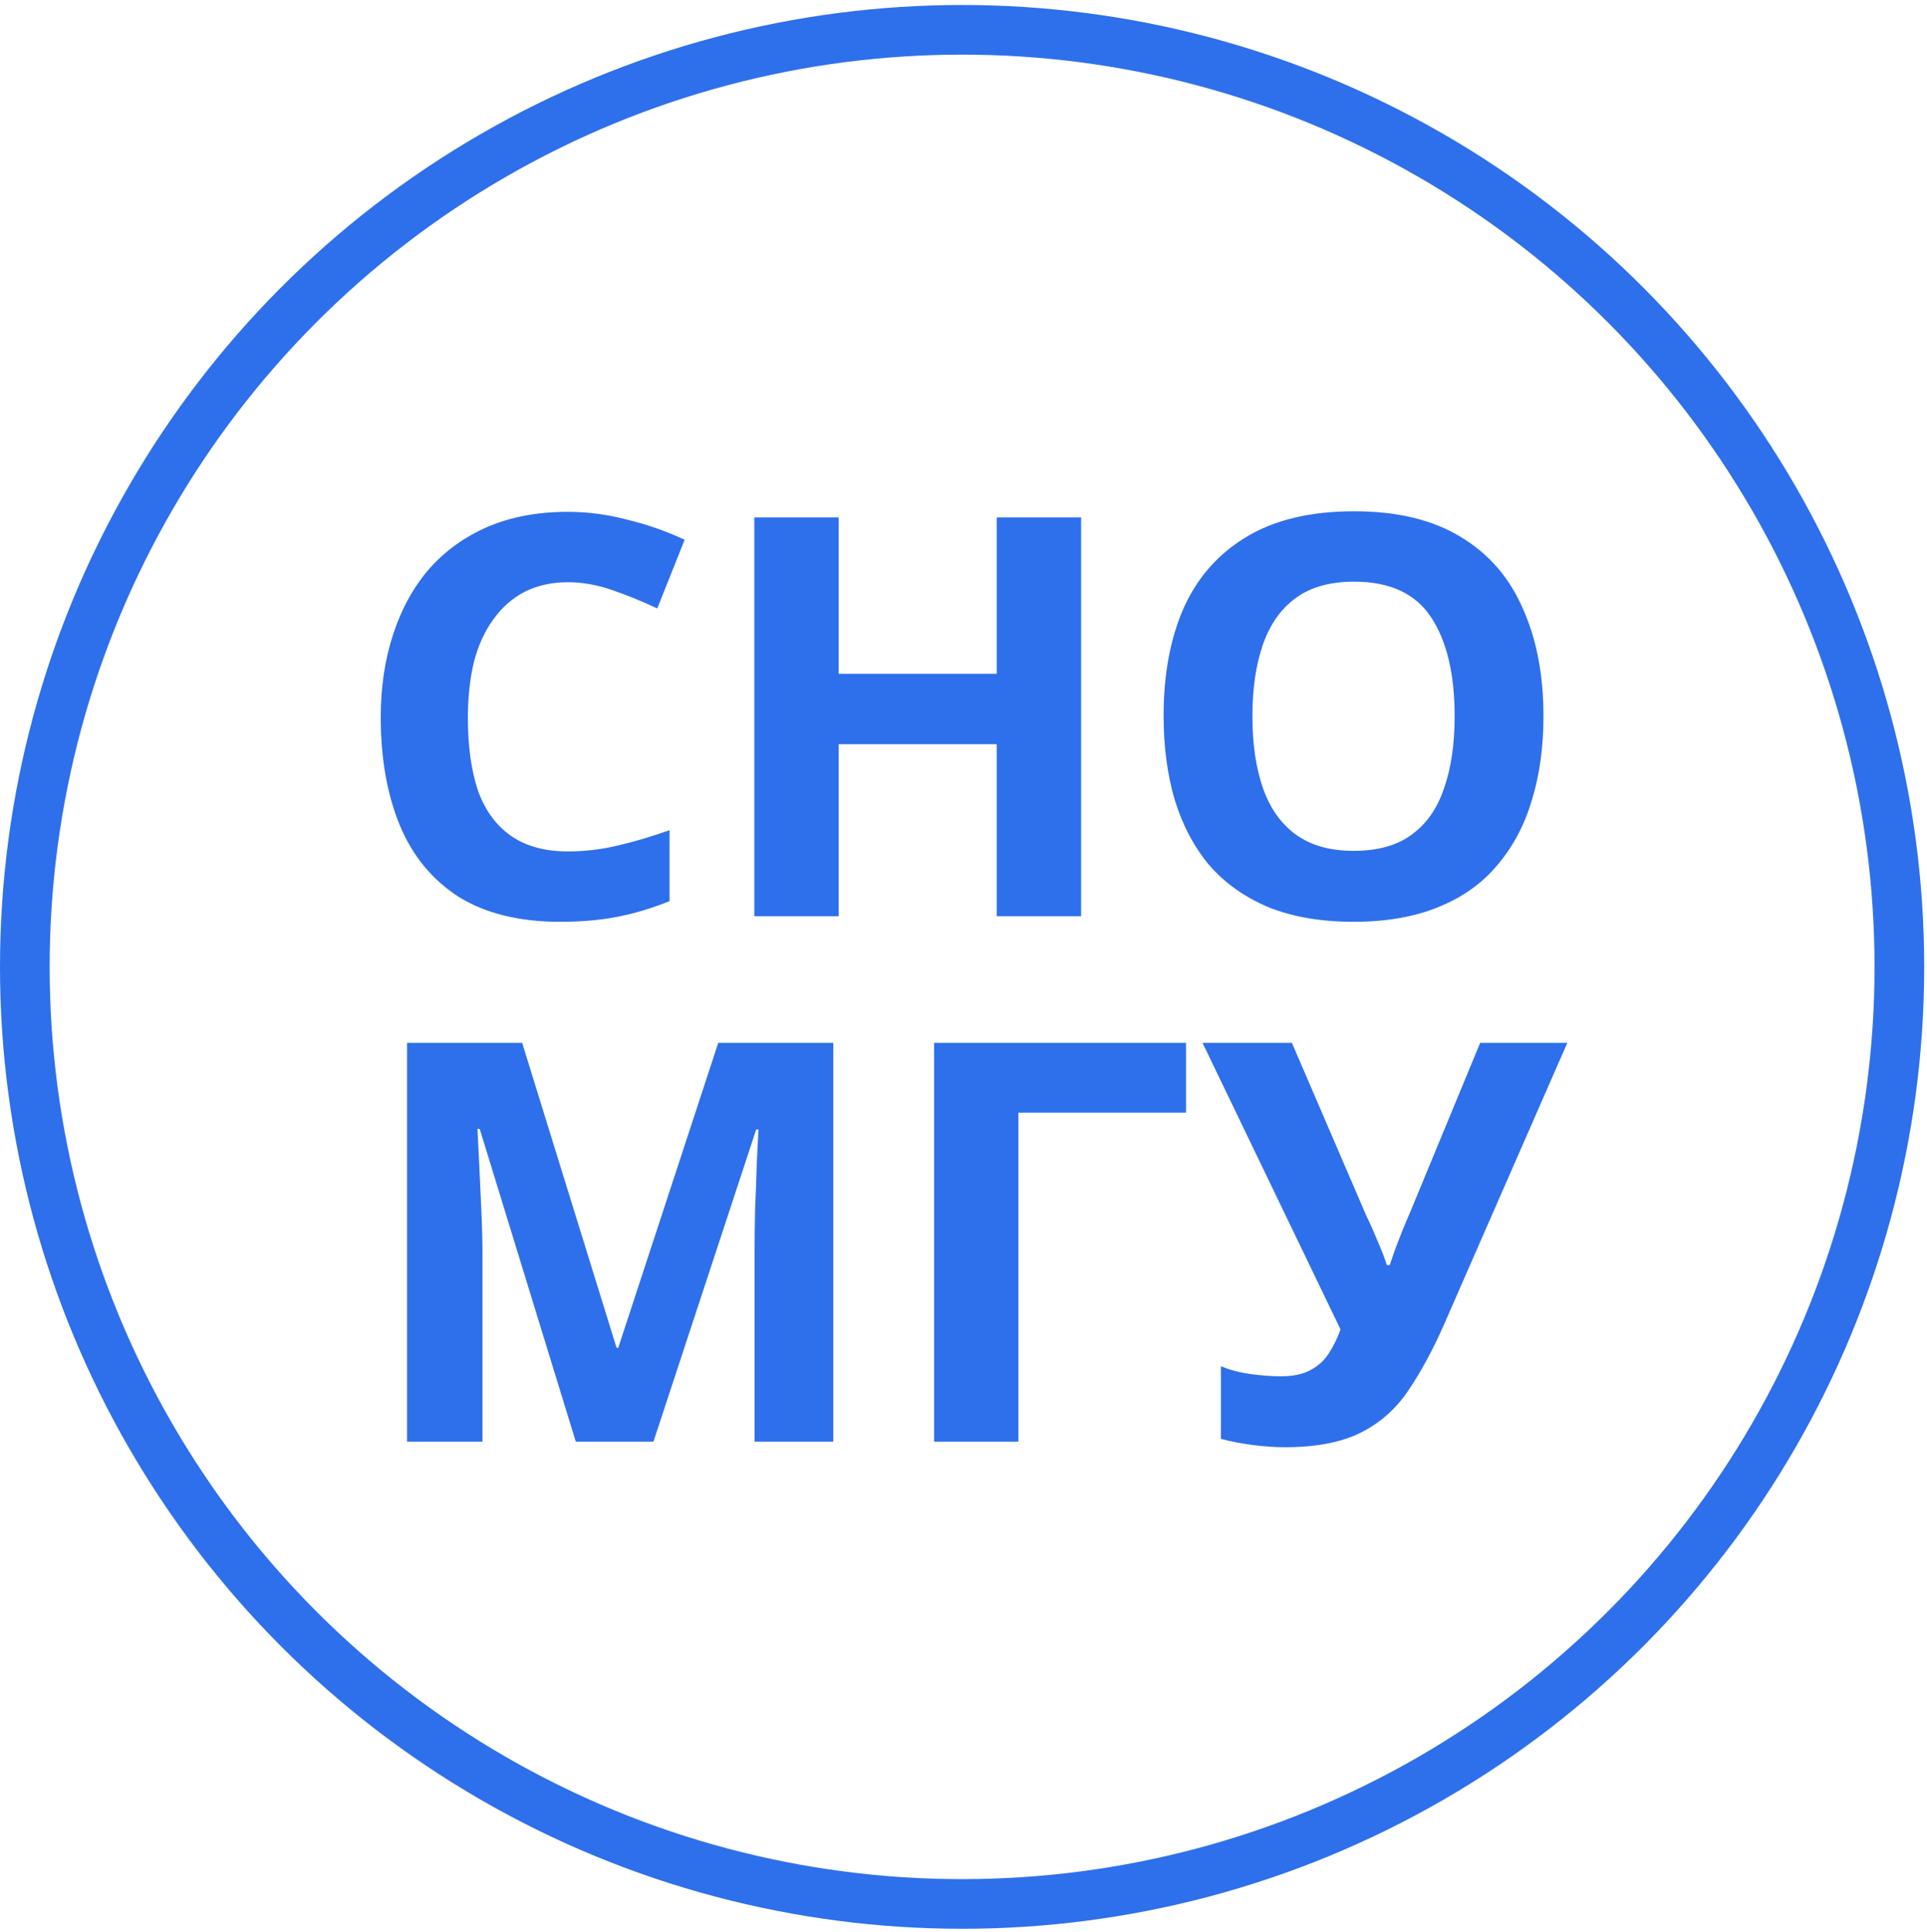 <?xml version="1.0" encoding="UTF-8"?> <svg xmlns="http://www.w3.org/2000/svg" width="341" height="342" viewBox="0 0 341 342" fill="none"><circle cx="170.252" cy="171.135" r="165.859" stroke="#2E70EB" stroke-width="8.787"></circle><path d="M100.492 103.048C97.658 103.048 95.121 103.608 92.88 104.729C90.705 105.849 88.86 107.464 87.344 109.573C85.829 111.616 84.675 114.12 83.884 117.086C83.159 120.052 82.797 123.38 82.797 127.07C82.797 132.079 83.39 136.363 84.576 139.922C85.829 143.414 87.773 146.084 90.409 147.929C93.045 149.774 96.406 150.697 100.492 150.697C103.392 150.697 106.259 150.367 109.093 149.708C111.992 149.049 115.123 148.127 118.484 146.94V159.495C115.387 160.747 112.322 161.67 109.29 162.263C106.259 162.856 102.865 163.153 99.108 163.153C91.859 163.153 85.862 161.67 81.116 158.704C76.437 155.673 72.977 151.455 70.737 146.051C68.496 140.581 67.375 134.221 67.375 126.971C67.375 121.633 68.1 116.756 69.55 112.341C71 107.859 73.109 104.004 75.877 100.775C78.711 97.545 82.171 95.041 86.257 93.261C90.409 91.482 95.154 90.592 100.492 90.592C103.985 90.592 107.478 91.054 110.971 91.976C114.53 92.833 117.924 94.019 121.153 95.535L116.309 107.695C113.673 106.442 111.004 105.355 108.302 104.432C105.666 103.51 103.062 103.048 100.492 103.048ZM191.313 162.164H176.386V131.717H148.41V162.164H133.482V91.581H148.41V119.261H176.386V91.581H191.313V162.164ZM273.131 126.774C273.131 132.244 272.439 137.22 271.055 141.701C269.737 146.117 267.694 149.939 264.926 153.168C262.224 156.398 258.731 158.869 254.447 160.582C250.229 162.296 245.254 163.153 239.52 163.153C233.786 163.153 228.778 162.296 224.494 160.582C220.276 158.803 216.783 156.332 214.015 153.168C211.313 149.939 209.27 146.084 207.886 141.602C206.568 137.121 205.909 132.145 205.909 126.675C205.909 119.36 207.095 113 209.468 107.596C211.906 102.192 215.597 98.007 220.54 95.041C225.548 92.009 231.908 90.494 239.619 90.494C247.264 90.494 253.558 92.009 258.5 95.041C263.443 98.007 267.101 102.224 269.473 107.695C271.912 113.099 273.131 119.458 273.131 126.774ZM221.627 126.774C221.627 131.717 222.253 135.967 223.505 139.526C224.758 143.085 226.702 145.82 229.338 147.731C231.974 149.642 235.368 150.598 239.52 150.598C243.804 150.598 247.231 149.642 249.801 147.731C252.437 145.82 254.348 143.085 255.535 139.526C256.787 135.967 257.413 131.717 257.413 126.774C257.413 119.327 256.029 113.494 253.261 109.276C250.493 105.058 245.946 102.949 239.619 102.949C235.401 102.949 231.974 103.905 229.338 105.816C226.702 107.727 224.758 110.462 223.505 114.021C222.253 117.58 221.627 121.831 221.627 126.774ZM101.89 255.164L84.886 199.805H84.491C84.557 201.123 84.656 203.1 84.788 205.736C84.919 208.372 85.051 211.206 85.183 214.238C85.315 217.203 85.381 219.906 85.381 222.344V255.164H72.035V184.581H92.4L109.106 238.556H109.403L127.098 184.581H147.462V255.164H133.524V221.751C133.524 219.51 133.557 216.94 133.622 214.04C133.754 211.14 133.853 208.405 133.919 205.835C134.051 203.199 134.15 201.222 134.216 199.904H133.82L115.631 255.164H101.89ZM209.876 184.581V196.938H180.219V255.164H165.292V184.581H209.876ZM255.503 234.503C253.526 238.985 251.417 242.873 249.176 246.168C247.001 249.398 244.2 251.869 240.773 253.582C237.346 255.296 232.865 256.153 227.329 256.153C225.615 256.153 223.737 256.021 221.694 255.757C219.651 255.494 217.773 255.131 216.059 254.67V241.819C217.641 242.478 219.387 242.939 221.298 243.203C223.21 243.466 224.989 243.598 226.637 243.598C228.812 243.598 230.558 243.236 231.876 242.511C233.26 241.786 234.347 240.797 235.138 239.545C235.995 238.227 236.687 236.81 237.214 235.294L212.797 184.581H228.614L241.762 215.127C242.091 215.787 242.487 216.643 242.948 217.698C243.409 218.752 243.871 219.84 244.332 220.96C244.793 222.08 245.156 223.069 245.419 223.926H245.914C246.177 223.135 246.507 222.179 246.902 221.059C247.364 219.873 247.825 218.686 248.286 217.5C248.813 216.248 249.275 215.16 249.67 214.238L261.928 184.581H277.35L255.503 234.503Z" fill="#2E70EB"></path></svg> 